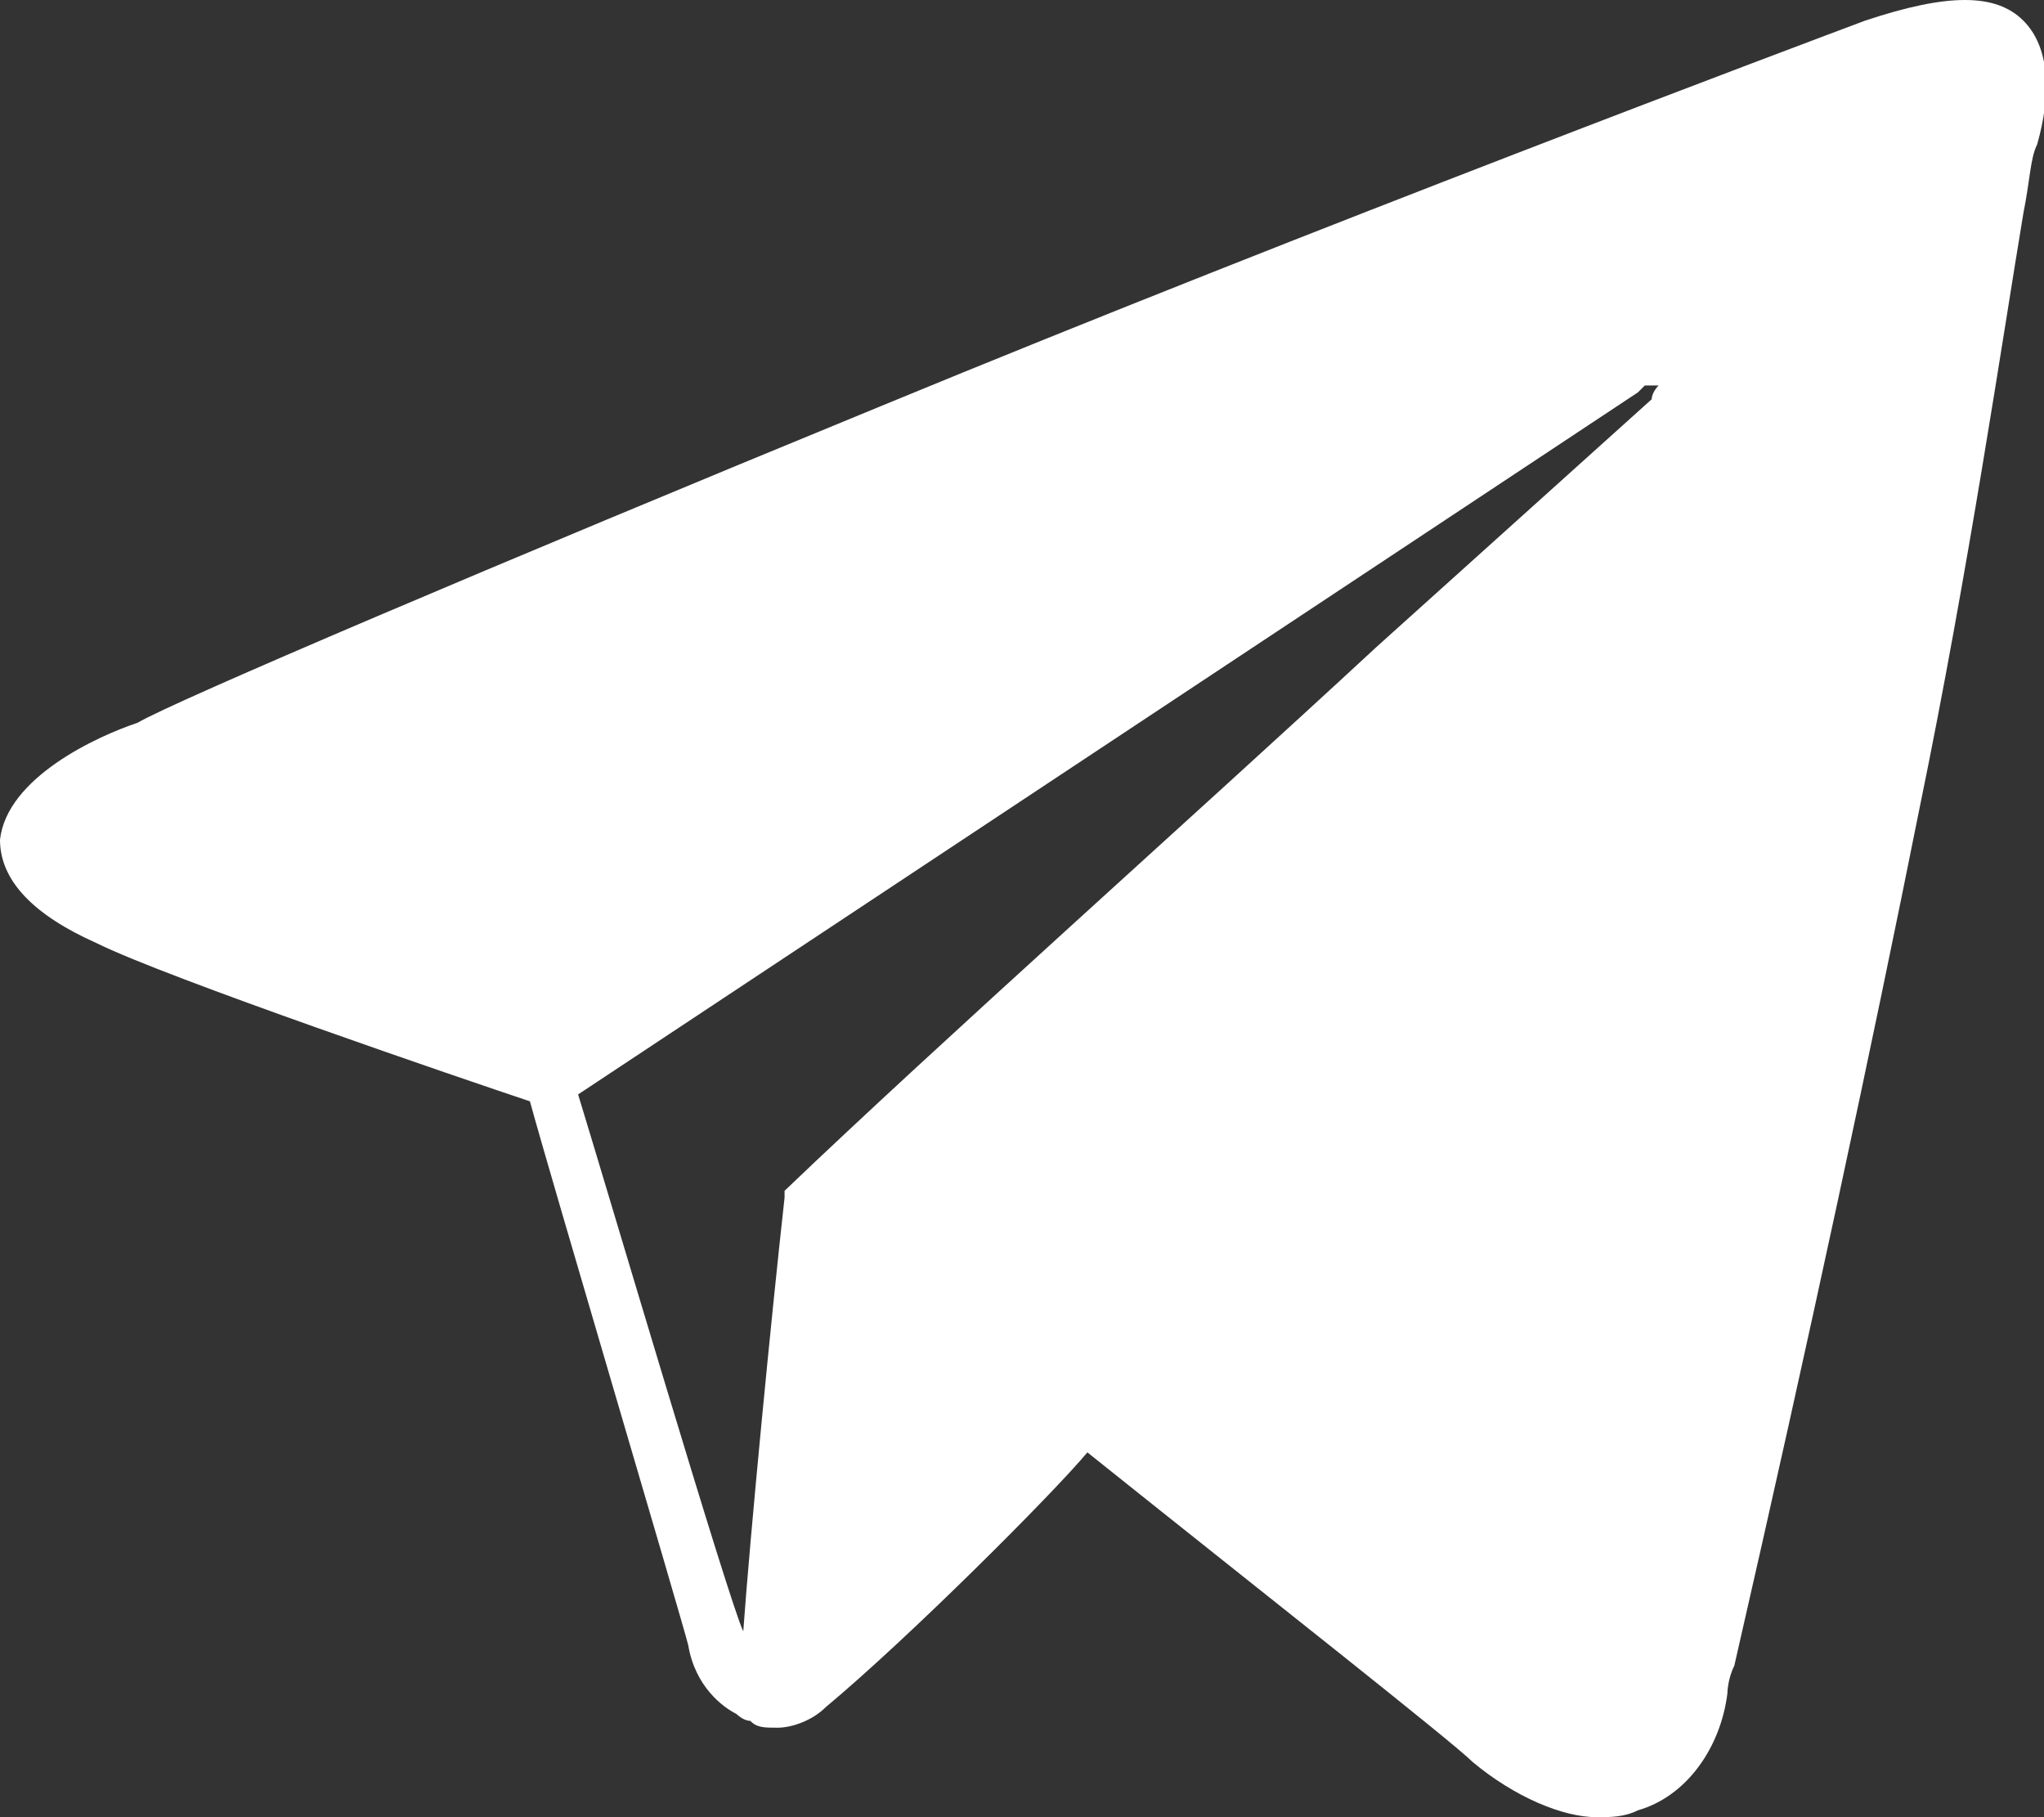 <?xml version="1.0" encoding="utf-8"?>
<!-- Generator: Adobe Illustrator 18.0.0, SVG Export Plug-In . SVG Version: 6.00 Build 0)  -->
<!DOCTYPE svg PUBLIC "-//W3C//DTD SVG 1.1//EN" "http://www.w3.org/Graphics/SVG/1.1/DTD/svg11.dtd">
<svg version="1.1" id="Слой_1" xmlns="http://www.w3.org/2000/svg" xmlns:xlink="http://www.w3.org/1999/xlink" x="0px" y="0px"
	 width="29.7px" height="26.4px" viewBox="0 0 29.7 26.4" enable-background="new 0 0 29.7 26.4" xml:space="preserve">
<rect x="0" y="0" width="29.7" height="26.4" fill="#333333" stroke="none"/>
<path fill="#FFFFFF" d="M29.4,0.3c-0.4-0.4-1.1-0.4-2.3,0l0,0c-0.8,0.3-8,3-14.3,5.6C7.2,8.2,2.5,10.2,2,10.5
	c-0.6,0.2-1.9,0.8-2,1.7c0,0.6,0.5,1.1,1.4,1.5c1,0.5,5.4,2,6.3,2.3c0.3,1.1,2.2,7.5,2.3,7.9c0.1,0.6,0.5,0.9,0.7,1
	c0,0,0.1,0.1,0.2,0.1c0.1,0.1,0.2,0.1,0.4,0.1c0.2,0,0.5-0.1,0.7-0.3c1.2-1,3.3-3.1,3.8-3.7c2.5,2,5.3,4.2,5.6,4.5l0,0
	c0.6,0.5,1.3,0.8,1.8,0.8c0.2,0,0.4,0,0.6-0.1c0.7-0.2,1.2-0.9,1.3-1.7c0,0,0-0.2,0.1-0.4c1.1-4.8,2-9,2.7-12.5
	c0.7-3.4,1.2-6.8,1.5-8.6c0.1-0.5,0.1-0.8,0.2-1C29.8,1.4,29.8,0.7,29.4,0.3z M8.4,15.9L23.8,5.7c0,0,0.1-0.1,0.1-0.1l0,0
	c0,0,0,0,0.1,0s0,0,0.1,0c0,0-0.1,0.1-0.1,0.2L20,9.4c-2.7,2.5-6.3,5.7-8.6,7.9c0,0,0,0,0,0l0,0c0,0,0,0,0,0c0,0,0,0,0,0.1v0
	c0,0,0,0,0,0c-0.2,1.8-0.5,4.9-0.6,6.3c0,0,0,0,0,0C10.6,23.3,8.8,17.2,8.4,15.9z"/>
</svg>
